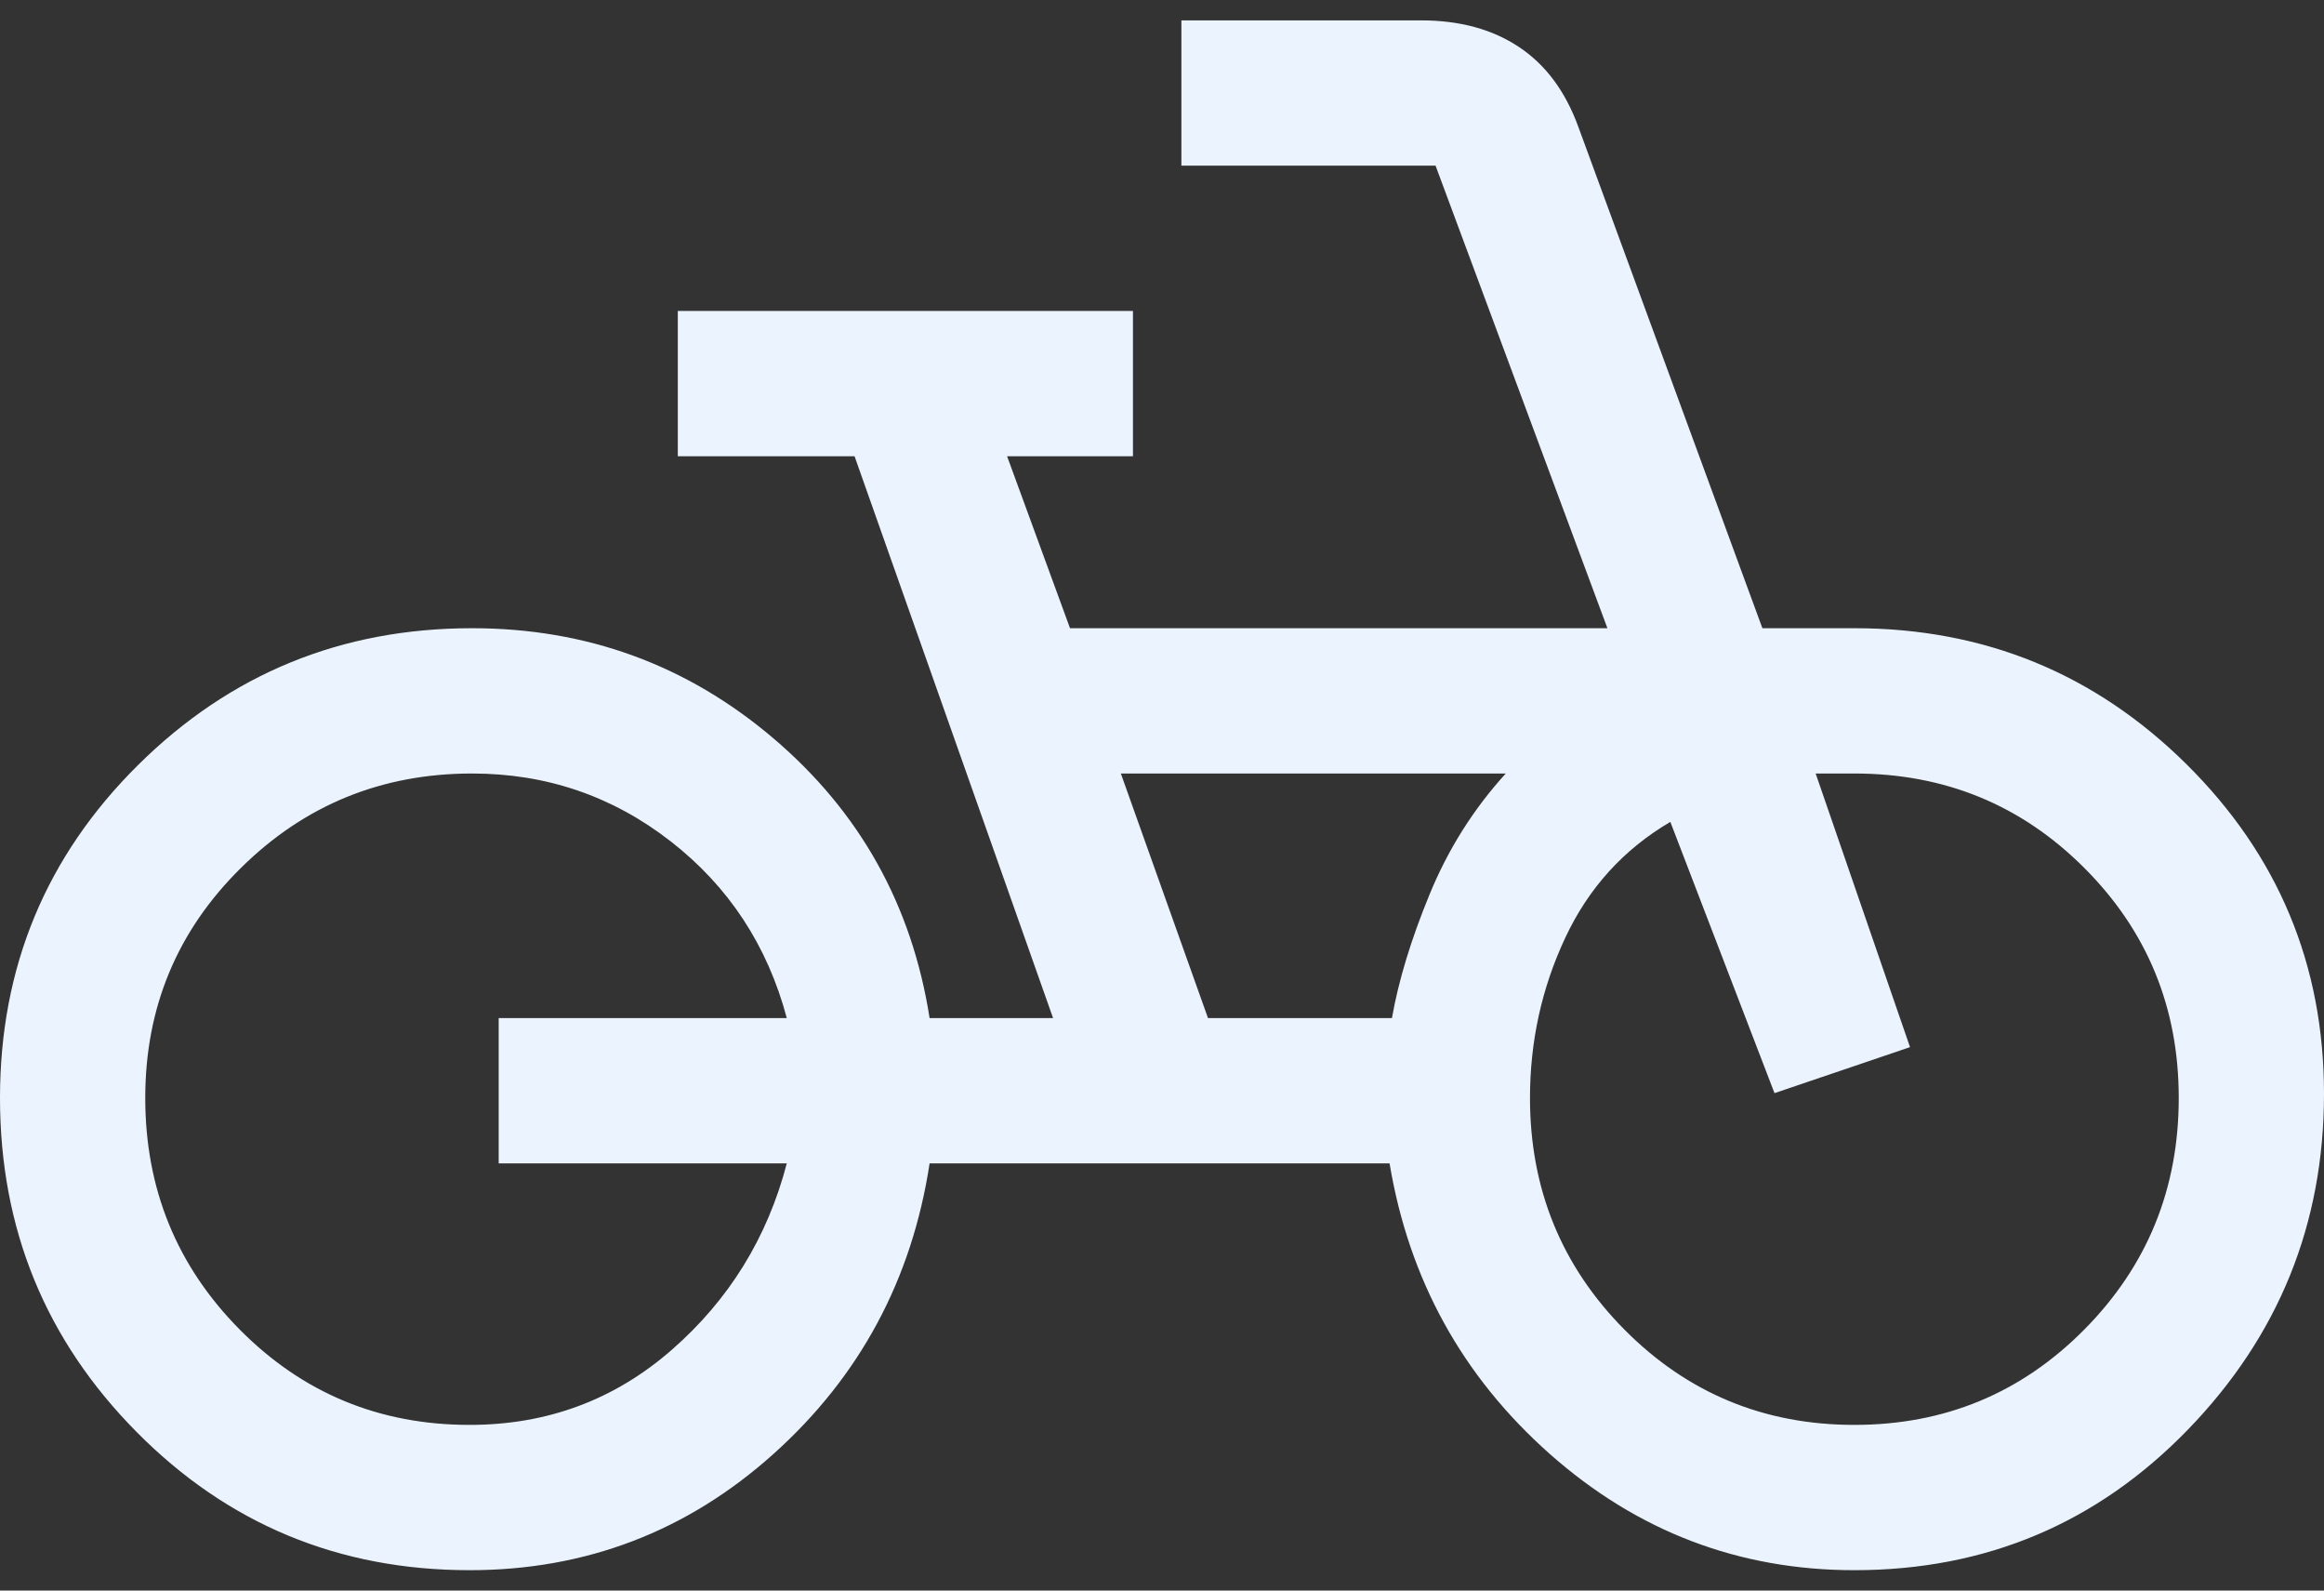 <svg width="38" height="26" viewBox="0 0 38 26" fill="none" xmlns="http://www.w3.org/2000/svg">
<rect x="0" y="0" width="38" height="26" fill="#333333" stroke="none"/>
<path d="M7.679 25.667C5.542 25.667 3.727 24.915 2.236 23.41C0.745 21.906 0 20.085 0 17.948C0 15.81 0.753 13.996 2.258 12.505C3.763 11.014 5.583 10.269 7.719 10.269C9.592 10.269 11.235 10.869 12.647 12.07C14.059 13.271 14.91 14.794 15.2 16.642H17.219L13.973 7.458H11.083V5.083H18.525V7.458H16.467L17.496 10.269H26.283L23.473 2.708H19.317V0.333H23.235C23.869 0.333 24.403 0.479 24.838 0.769C25.274 1.059 25.597 1.494 25.808 2.075L28.817 10.269H30.321C32.445 10.269 34.256 11.011 35.754 12.495C37.251 13.979 38 15.773 38 17.879C38 20.01 37.258 21.84 35.773 23.371C34.288 24.901 32.471 25.667 30.321 25.667C28.431 25.667 26.771 25.033 25.341 23.767C23.911 22.5 23.038 20.917 22.721 19.017H15.2C14.91 20.917 14.059 22.5 12.647 23.767C11.235 25.033 9.579 25.667 7.679 25.667ZM7.679 23.292C8.946 23.292 10.048 22.883 10.984 22.065C11.921 21.247 12.548 20.231 12.865 19.017H8.154V16.642H12.865C12.548 15.454 11.915 14.491 10.965 13.752C10.015 13.013 8.933 12.644 7.719 12.644C6.241 12.644 4.981 13.158 3.939 14.188C2.896 15.217 2.375 16.47 2.375 17.948C2.375 19.432 2.89 20.694 3.919 21.733C4.948 22.772 6.201 23.292 7.679 23.292ZM19.752 16.642H22.76C22.866 16.035 23.07 15.362 23.374 14.623C23.677 13.884 24.093 13.224 24.621 12.644H18.327L19.752 16.642ZM30.321 23.292C31.799 23.292 33.052 22.772 34.081 21.733C35.11 20.694 35.625 19.432 35.625 17.948C35.625 16.47 35.11 15.217 34.081 14.188C33.052 13.158 31.799 12.644 30.321 12.644H29.688L31.231 17.117L29.015 17.869L27.312 13.435C26.547 13.884 25.973 14.517 25.591 15.335C25.208 16.154 25.017 17.024 25.017 17.948C25.017 19.432 25.531 20.694 26.56 21.733C27.59 22.772 28.843 23.292 30.321 23.292Z" fill="#EBF4FE"/>
</svg>
